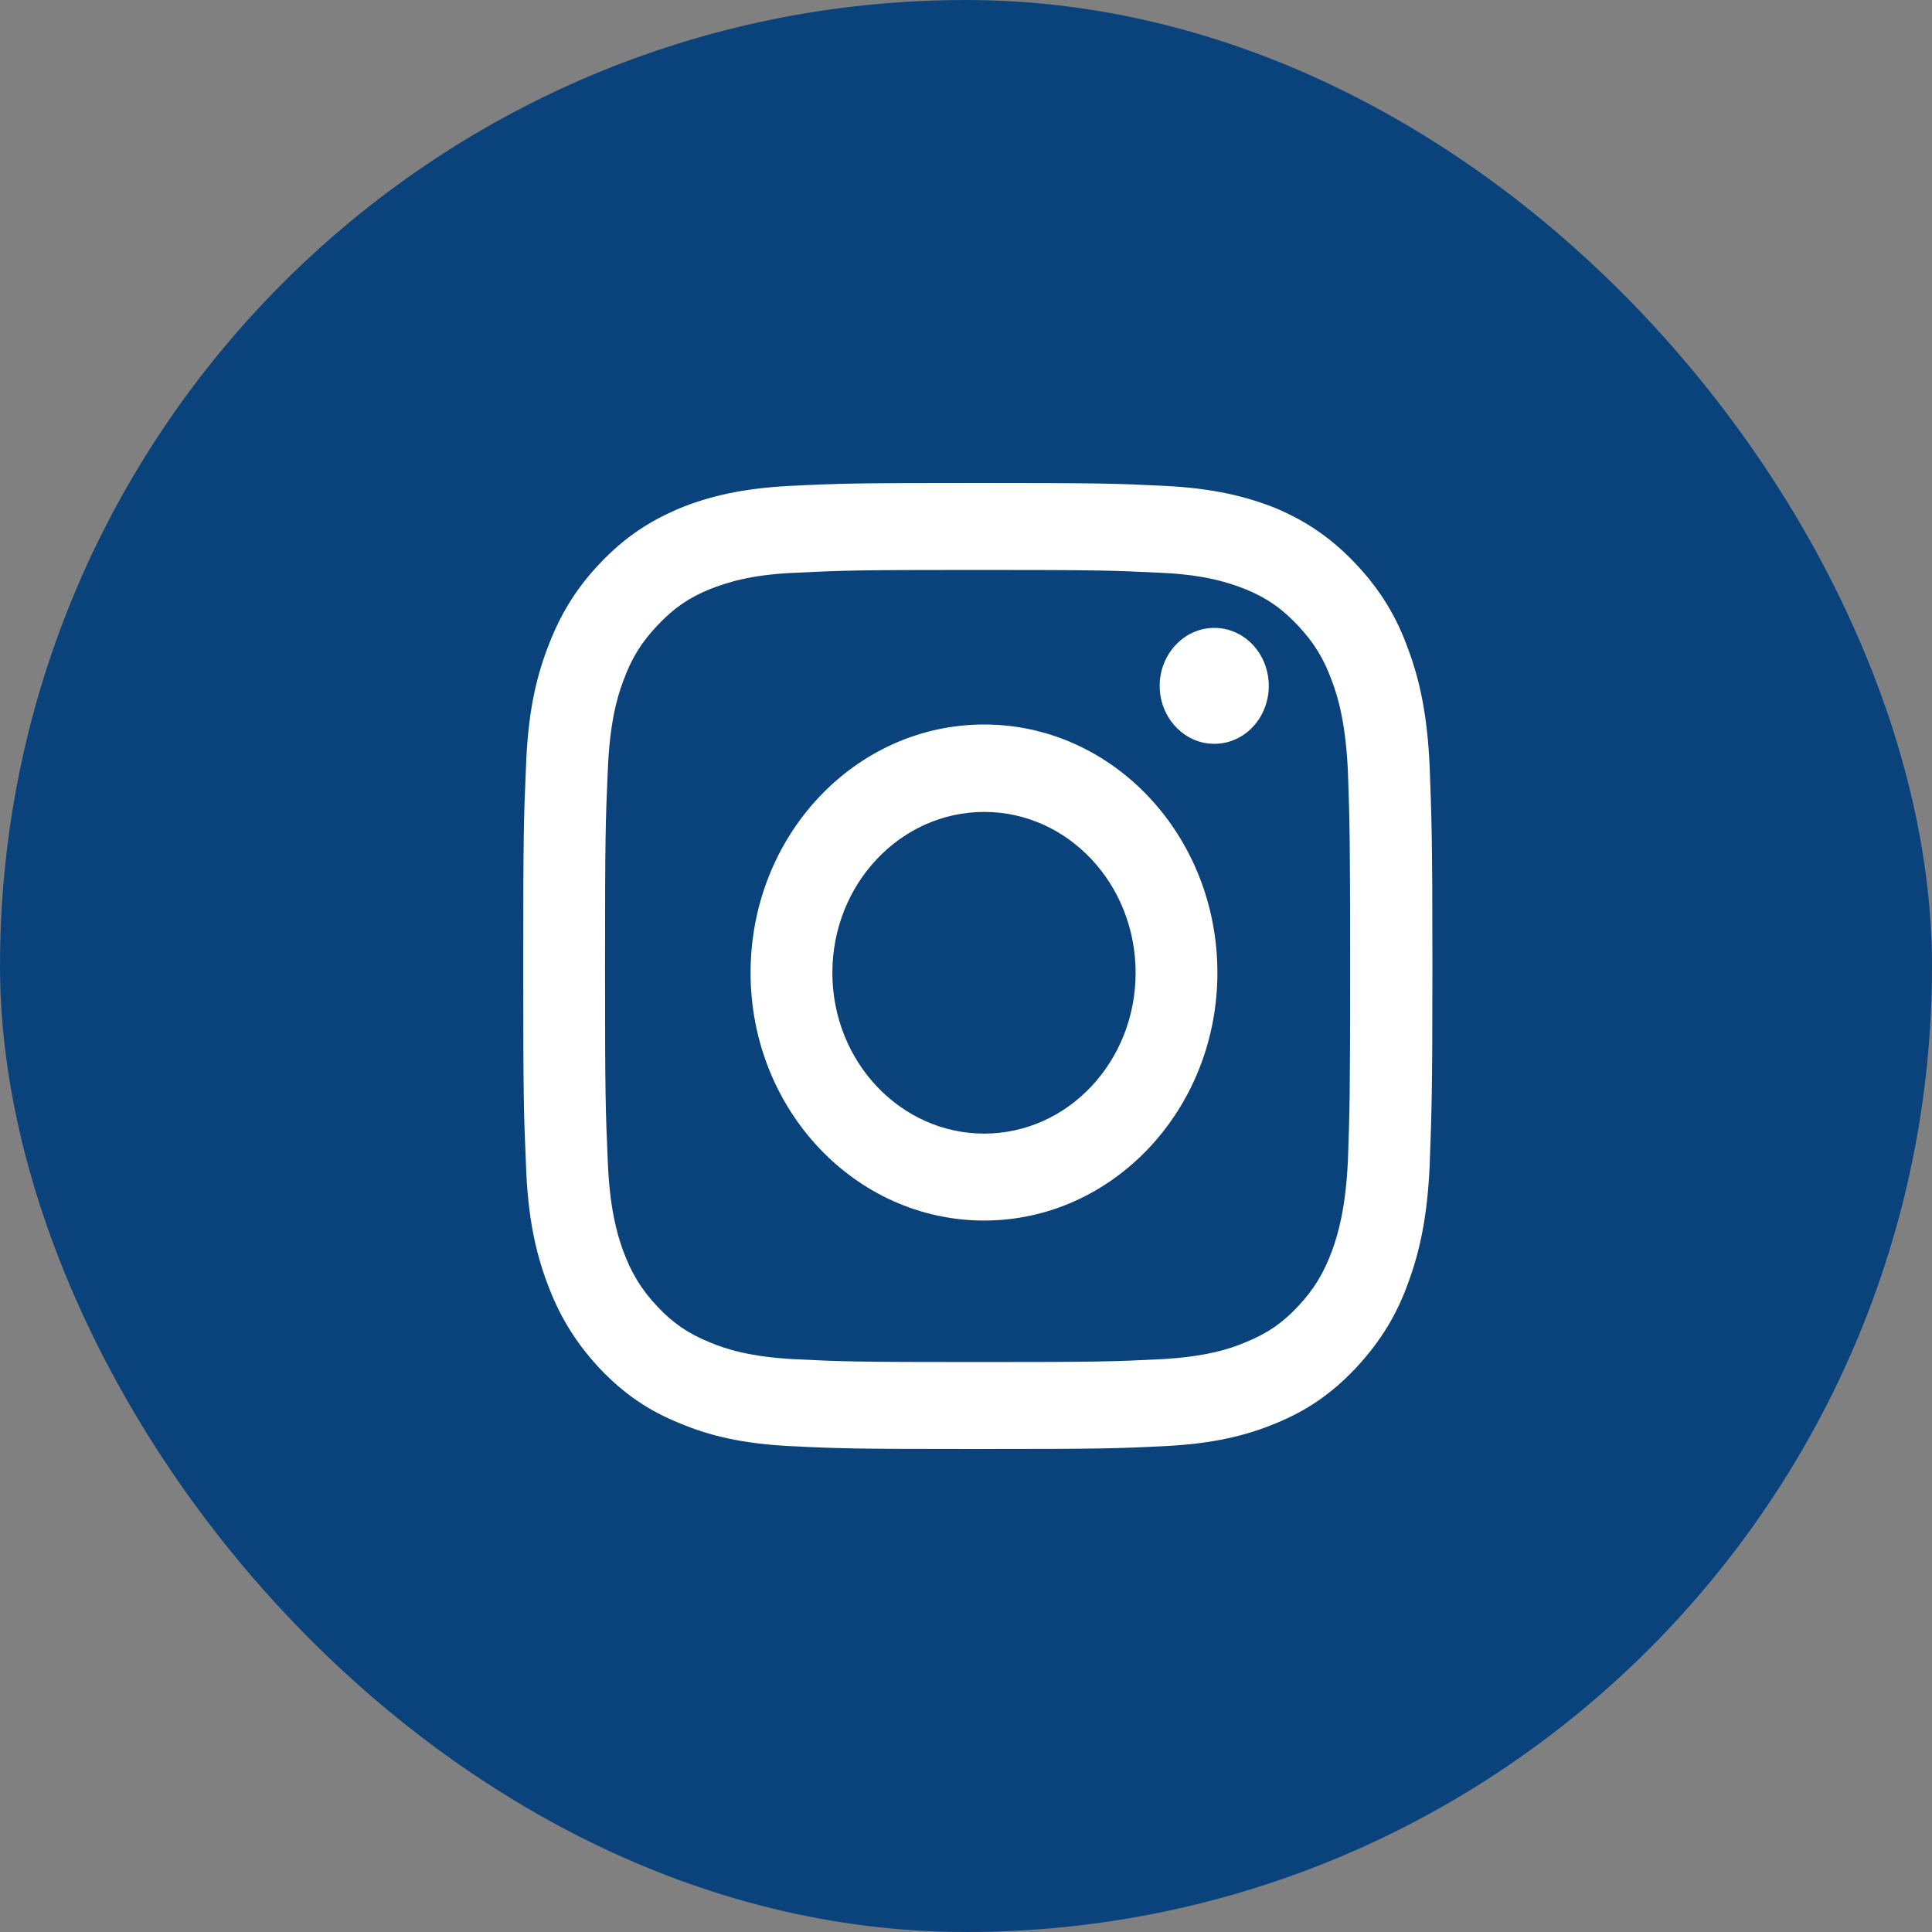 <svg xmlns="http://www.w3.org/2000/svg" width="24" height="24" viewBox="0 0 24 24">
  <rect x="0" y="0" width="24" height="24" fill="#808080" stroke="none"/>
  <g fill="none" fill-rule="evenodd">
    <rect width="24" height="24" fill="#0A437C" rx="12"/>
    <path fill="#FFF" d="M12.147,6 C13.677,6 13.869,6.006 14.474,6.036 C15.072,6.066 15.484,6.168 15.846,6.312 C16.213,6.468 16.529,6.672 16.845,7.008 C17.156,7.338 17.354,7.674 17.495,8.07 C17.636,8.448 17.732,8.886 17.76,9.528 C17.783,10.164 17.794,10.368 17.794,12 C17.794,13.626 17.783,13.836 17.76,14.472 C17.732,15.114 17.636,15.546 17.495,15.93 C17.354,16.326 17.156,16.656 16.845,16.992 C16.529,17.328 16.213,17.532 15.846,17.682 C15.484,17.832 15.072,17.934 14.474,17.964 C13.869,17.994 13.677,18 12.147,18 C10.611,18 10.419,17.994 9.815,17.964 C9.216,17.934 8.804,17.832 8.448,17.682 C8.076,17.532 7.759,17.328 7.443,16.992 C7.132,16.656 6.94,16.326 6.794,15.93 C6.652,15.546 6.556,15.114 6.534,14.472 C6.506,13.836 6.5,13.626 6.5,12 C6.5,10.368 6.506,10.164 6.534,9.528 C6.556,8.886 6.652,8.448 6.794,8.07 C6.94,7.674 7.132,7.338 7.443,7.008 C7.759,6.672 8.076,6.468 8.448,6.312 C8.804,6.168 9.216,6.066 9.815,6.036 C10.419,6.006 10.611,6 12.147,6 Z M12.147,7.08 C10.639,7.08 10.459,7.086 9.86,7.116 C9.312,7.14 9.013,7.242 8.815,7.32 C8.55,7.428 8.364,7.56 8.166,7.77 C7.968,7.98 7.844,8.178 7.742,8.46 C7.663,8.67 7.573,8.988 7.55,9.576 C7.522,10.206 7.516,10.398 7.516,12 C7.516,13.602 7.522,13.794 7.55,14.424 C7.573,15.006 7.663,15.324 7.742,15.54 C7.844,15.816 7.968,16.02 8.166,16.23 C8.364,16.44 8.55,16.566 8.815,16.674 C9.013,16.758 9.312,16.854 9.86,16.884 C10.459,16.914 10.639,16.92 12.147,16.92 C13.655,16.92 13.83,16.914 14.428,16.884 C14.976,16.854 15.276,16.758 15.473,16.674 C15.739,16.566 15.925,16.44 16.123,16.23 C16.32,16.02 16.444,15.816 16.546,15.54 C16.625,15.324 16.716,15.006 16.744,14.424 C16.766,13.794 16.772,13.602 16.772,12 C16.772,10.398 16.766,10.206 16.744,9.576 C16.716,8.988 16.625,8.67 16.546,8.46 C16.444,8.178 16.32,7.98 16.123,7.77 C15.925,7.56 15.739,7.428 15.473,7.32 C15.276,7.242 14.976,7.14 14.428,7.116 C13.83,7.086 13.655,7.08 12.147,7.08 Z M12.226,14.082 C13.265,14.082 14.107,13.188 14.107,12.084 C14.107,10.98 13.265,10.086 12.226,10.086 C11.187,10.086 10.34,10.98 10.34,12.084 C10.34,13.188 11.187,14.082 12.226,14.082 Z M12.226,9 C13.824,9 15.123,10.38 15.123,12.084 C15.123,13.782 13.824,15.162 12.226,15.162 C10.622,15.162 9.324,13.782 9.324,12.084 C9.324,10.38 10.622,9 12.226,9 Z M15.761,8.52 C15.761,8.916 15.462,9.24 15.084,9.24 C14.711,9.24 14.406,8.916 14.406,8.52 C14.406,8.124 14.711,7.8 15.084,7.8 C15.462,7.8 15.761,8.124 15.761,8.52 Z"/>
  </g>
</svg>
